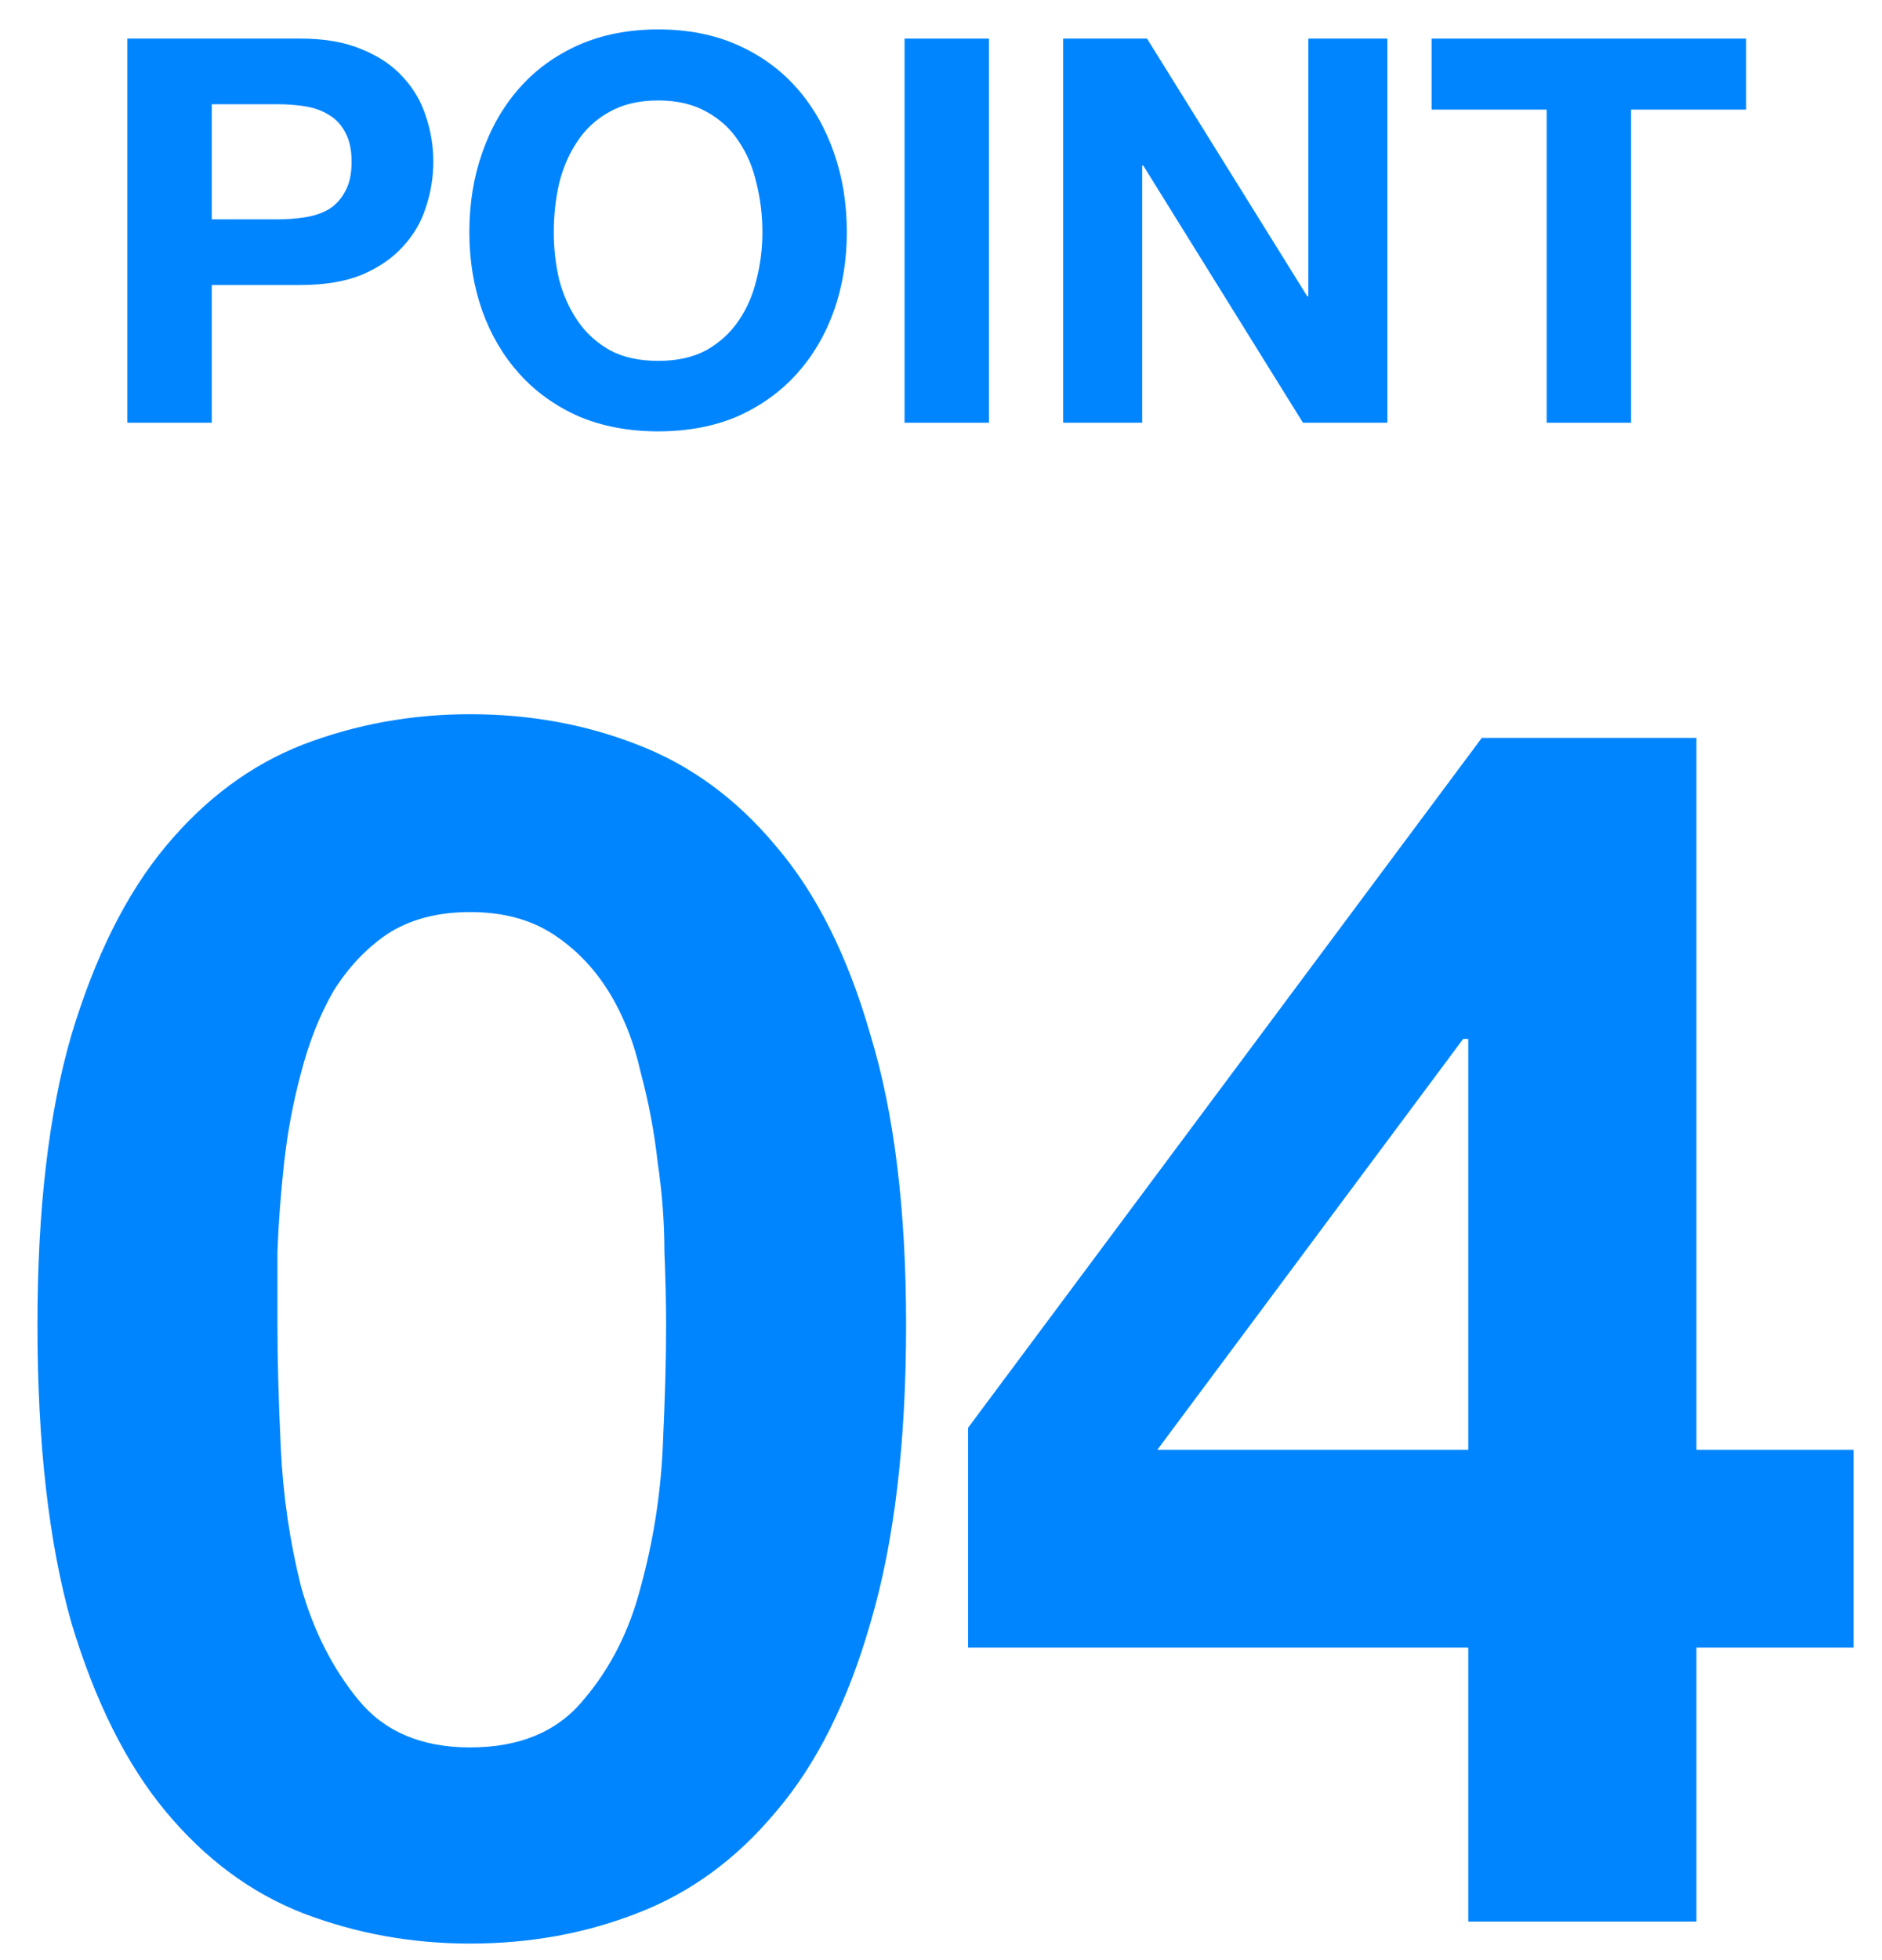 <svg width="49" height="51" viewBox="0 0 49 51" fill="none" xmlns="http://www.w3.org/2000/svg">
<path d="M38.228 27.032H38.096L30.132 37.724H38.228V27.032ZM38.228 42.872H25.204V37.152L38.58 19.2H44.168V37.724H48.26V42.872H44.168V50H38.228V42.872Z" fill="#0085FF"/>
<path d="M7.223 34.468C7.223 35.348 7.252 36.419 7.311 37.68C7.369 38.912 7.545 40.115 7.839 41.288C8.161 42.432 8.66 43.415 9.335 44.236C10.009 45.057 10.977 45.468 12.239 45.468C13.529 45.468 14.512 45.057 15.187 44.236C15.891 43.415 16.389 42.432 16.683 41.288C17.005 40.115 17.196 38.912 17.255 37.68C17.313 36.419 17.343 35.348 17.343 34.468C17.343 33.94 17.328 33.309 17.299 32.576C17.299 31.813 17.24 31.036 17.123 30.244C17.035 29.452 16.888 28.675 16.683 27.912C16.507 27.12 16.228 26.416 15.847 25.8C15.465 25.184 14.981 24.685 14.395 24.304C13.808 23.923 13.089 23.732 12.239 23.732C11.388 23.732 10.669 23.923 10.083 24.304C9.525 24.685 9.056 25.184 8.675 25.8C8.323 26.416 8.044 27.12 7.839 27.912C7.633 28.675 7.487 29.452 7.399 30.244C7.311 31.036 7.252 31.813 7.223 32.576C7.223 33.309 7.223 33.94 7.223 34.468ZM0.975 34.468C0.975 31.476 1.268 28.968 1.855 26.944C2.471 24.891 3.292 23.248 4.319 22.016C5.345 20.784 6.533 19.904 7.883 19.376C9.261 18.848 10.713 18.584 12.239 18.584C13.793 18.584 15.245 18.848 16.595 19.376C17.973 19.904 19.176 20.784 20.203 22.016C21.259 23.248 22.08 24.891 22.667 26.944C23.283 28.968 23.591 31.476 23.591 34.468C23.591 37.548 23.283 40.129 22.667 42.212C22.08 44.265 21.259 45.908 20.203 47.14C19.176 48.372 17.973 49.252 16.595 49.78C15.245 50.308 13.793 50.572 12.239 50.572C10.713 50.572 9.261 50.308 7.883 49.78C6.533 49.252 5.345 48.372 4.319 47.14C3.292 45.908 2.471 44.265 1.855 42.212C1.268 40.129 0.975 37.548 0.975 34.468Z" fill="#0085FF"/>
<path d="M40.269 2.852H37.273V1.004H45.462V2.852H42.467V11H40.269V2.852Z" fill="#0085FF"/>
<path d="M27.68 1.004H29.864L34.036 7.71H34.064V1.004H36.122V11H33.924L29.766 4.308H29.738V11H27.68V1.004Z" fill="#0085FF"/>
<path d="M23.551 1.004H25.749V11H23.551V1.004Z" fill="#0085FF"/>
<path d="M14.418 6.044C14.418 6.464 14.465 6.875 14.558 7.276C14.661 7.668 14.819 8.023 15.034 8.34C15.249 8.657 15.529 8.914 15.874 9.11C16.22 9.297 16.64 9.39 17.134 9.39C17.629 9.39 18.049 9.297 18.394 9.11C18.739 8.914 19.02 8.657 19.234 8.34C19.449 8.023 19.603 7.668 19.696 7.276C19.799 6.875 19.85 6.464 19.85 6.044C19.85 5.605 19.799 5.181 19.696 4.77C19.603 4.359 19.449 3.995 19.234 3.678C19.02 3.351 18.739 3.095 18.394 2.908C18.049 2.712 17.629 2.614 17.134 2.614C16.64 2.614 16.22 2.712 15.874 2.908C15.529 3.095 15.249 3.351 15.034 3.678C14.819 3.995 14.661 4.359 14.558 4.77C14.465 5.181 14.418 5.605 14.418 6.044ZM12.22 6.044C12.22 5.297 12.332 4.607 12.556 3.972C12.78 3.328 13.102 2.768 13.522 2.292C13.942 1.816 14.456 1.443 15.062 1.172C15.678 0.901 16.369 0.766 17.134 0.766C17.909 0.766 18.599 0.901 19.206 1.172C19.813 1.443 20.326 1.816 20.746 2.292C21.166 2.768 21.488 3.328 21.712 3.972C21.936 4.607 22.048 5.297 22.048 6.044C22.048 6.772 21.936 7.453 21.712 8.088C21.488 8.713 21.166 9.259 20.746 9.726C20.326 10.193 19.813 10.561 19.206 10.832C18.599 11.093 17.909 11.224 17.134 11.224C16.369 11.224 15.678 11.093 15.062 10.832C14.456 10.561 13.942 10.193 13.522 9.726C13.102 9.259 12.78 8.713 12.556 8.088C12.332 7.453 12.22 6.772 12.22 6.044Z" fill="#0085FF"/>
<path d="M5.514 5.708H7.222C7.474 5.708 7.717 5.689 7.95 5.652C8.184 5.615 8.389 5.545 8.566 5.442C8.744 5.33 8.884 5.176 8.986 4.98C9.098 4.784 9.154 4.527 9.154 4.21C9.154 3.893 9.098 3.636 8.986 3.44C8.884 3.244 8.744 3.095 8.566 2.992C8.389 2.88 8.184 2.805 7.95 2.768C7.717 2.731 7.474 2.712 7.222 2.712H5.514V5.708ZM3.316 1.004H7.824C8.45 1.004 8.982 1.097 9.42 1.284C9.859 1.461 10.214 1.699 10.484 1.998C10.764 2.297 10.965 2.637 11.086 3.02C11.217 3.403 11.282 3.799 11.282 4.21C11.282 4.611 11.217 5.008 11.086 5.4C10.965 5.783 10.764 6.123 10.484 6.422C10.214 6.721 9.859 6.963 9.42 7.15C8.982 7.327 8.45 7.416 7.824 7.416H5.514V11H3.316V1.004Z" fill="#0085FF"/>
</svg>
